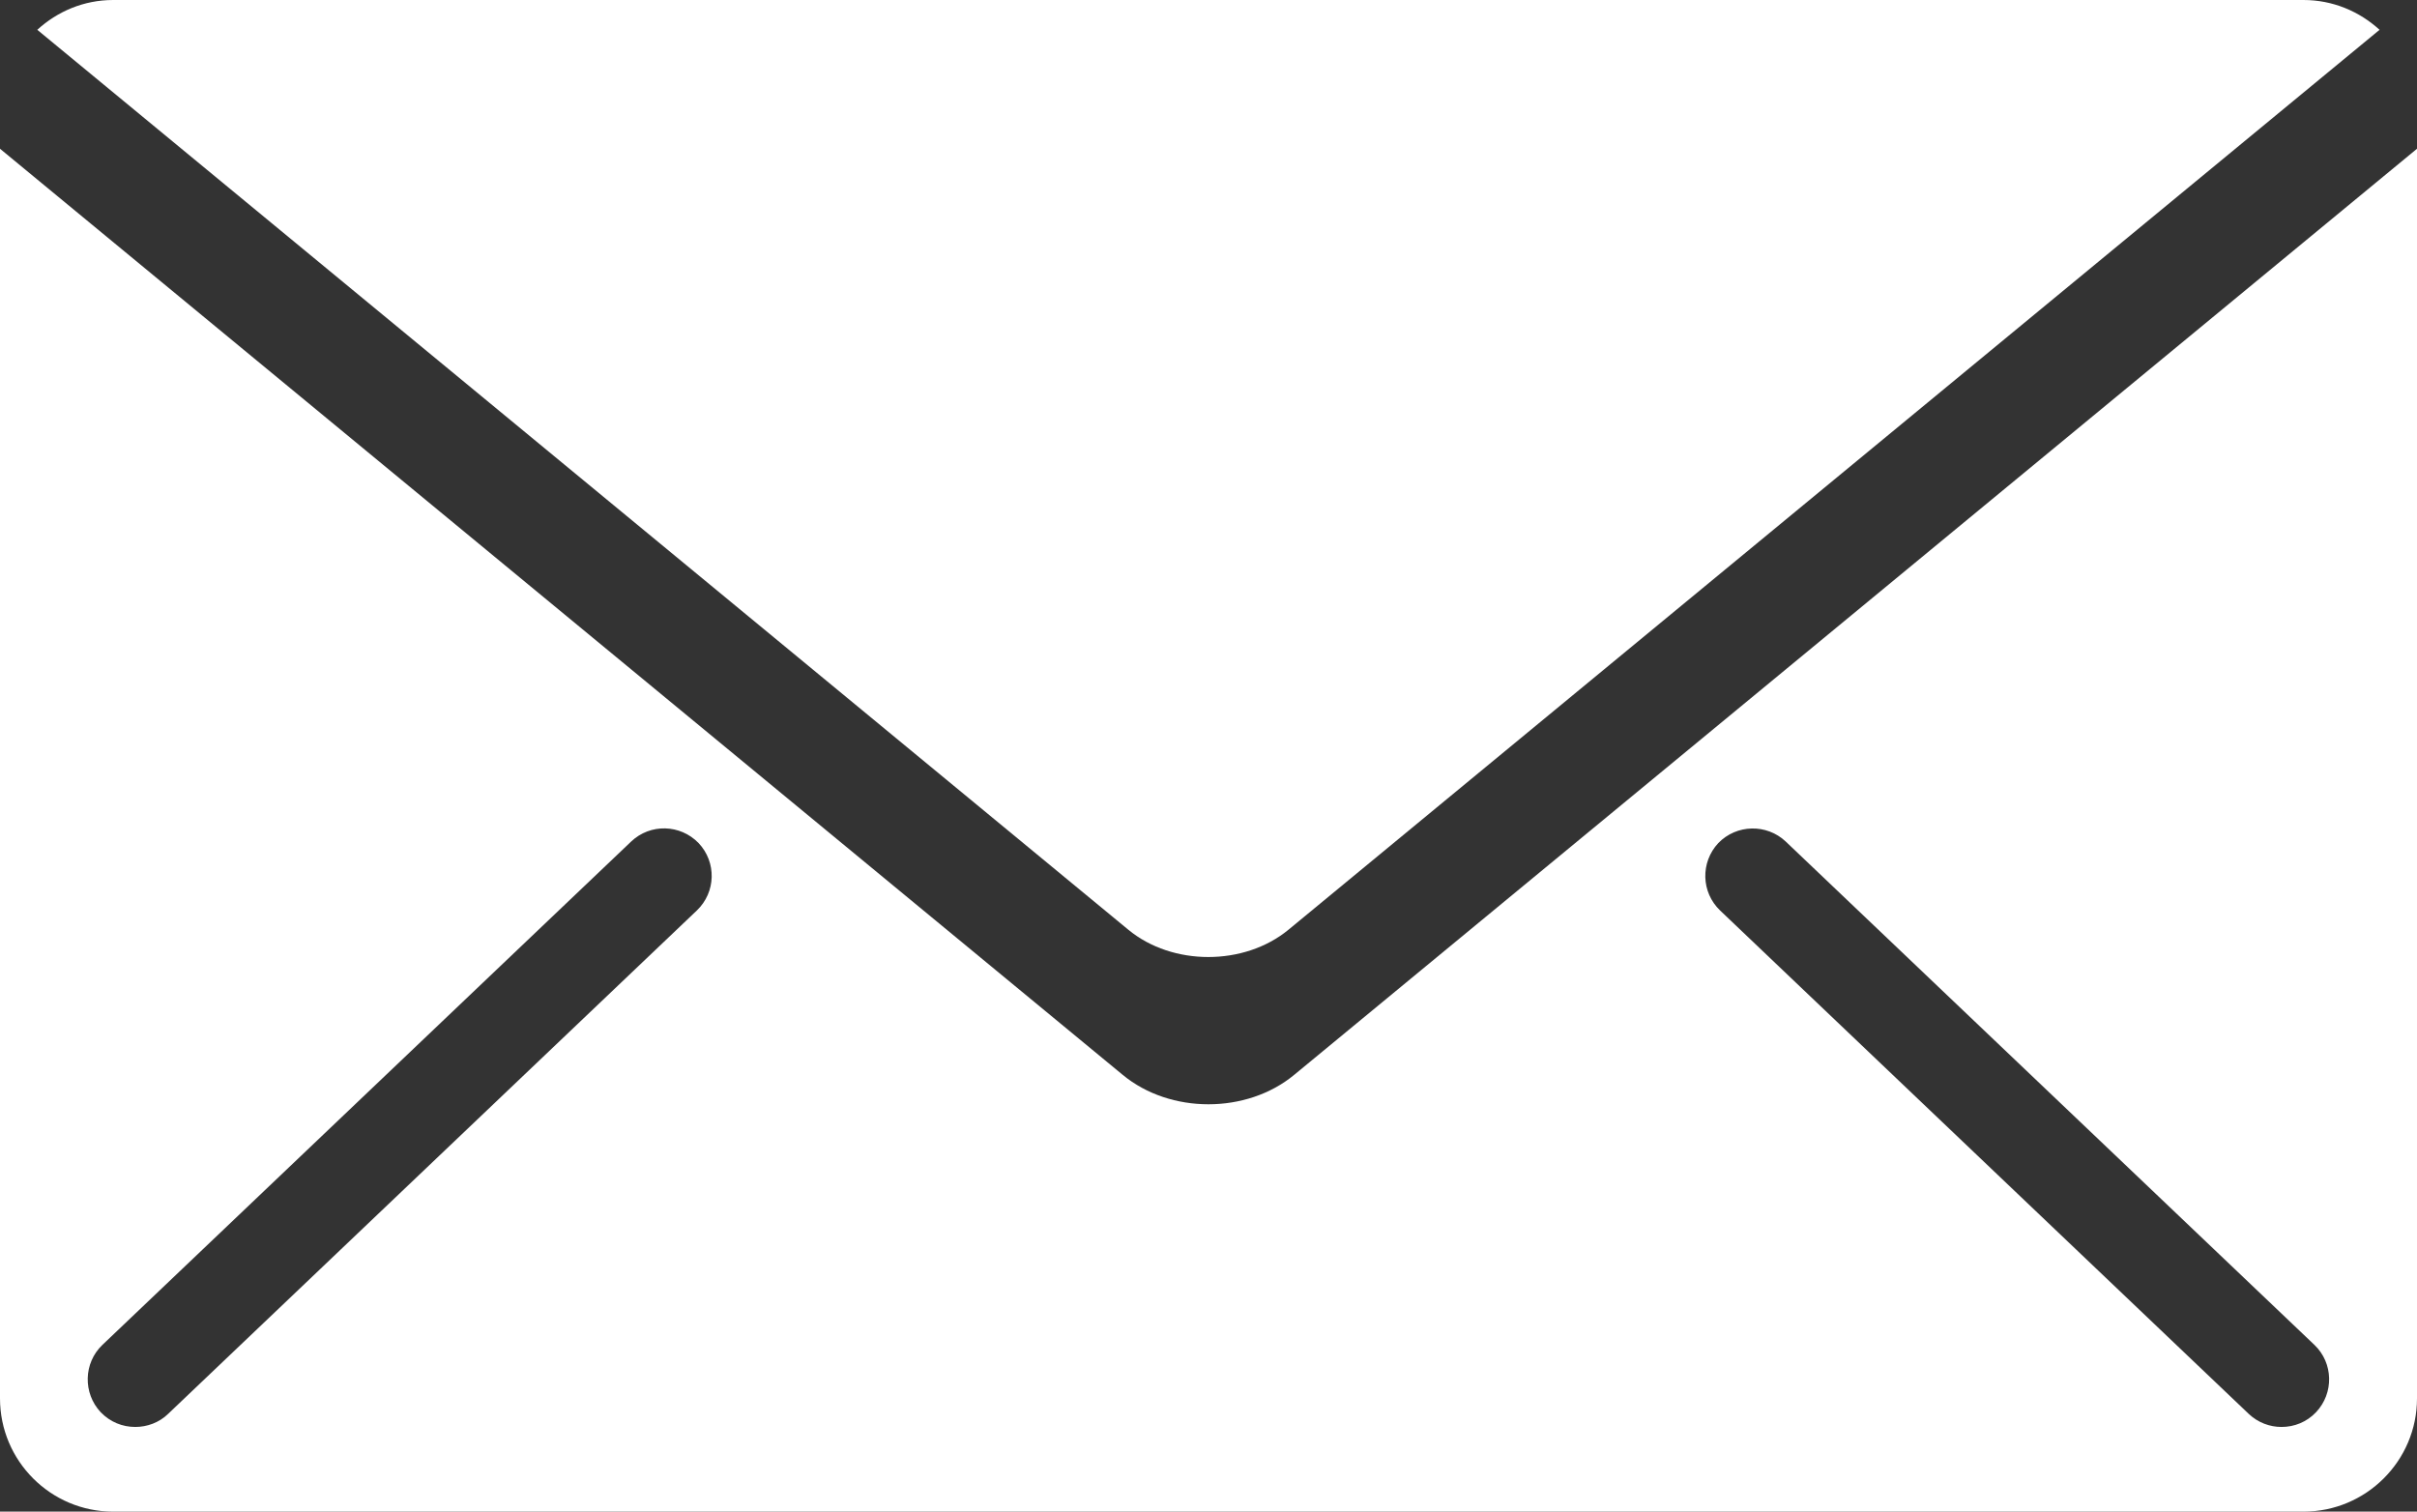 <?xml version="1.0" encoding="utf-8"?>
<!-- Generator: Adobe Illustrator 16.0.0, SVG Export Plug-In . SVG Version: 6.00 Build 0)  -->
<!DOCTYPE svg PUBLIC "-//W3C//DTD SVG 1.1//EN" "http://www.w3.org/Graphics/SVG/1.1/DTD/svg11.dtd">
<svg version="1.1" id="Layer_1" xmlns="http://www.w3.org/2000/svg" xmlns:xlink="http://www.w3.org/1999/xlink" x="0px" y="0px"
	 width="46.21px" height="28.901px" viewBox="0 0 46.21 28.901" enable-background="new 0 0 46.21 28.901" xml:space="preserve">
<rect x="0" y="0" width="46.21" height="28.901" fill="#333333" stroke="none"/>
<g>
	<defs>
		<rect id="SVGID_1_" y="0" width="46.21" height="28.901"/>
	</defs>
	<clipPath id="SVGID_2_">
		<use xlink:href="#SVGID_1_"  overflow="visible"/>
	</clipPath>
	<path clip-path="url(#SVGID_2_)" fill="#FFFFFF" d="M44.039,0H2.164C1.603,0,1.097,0.218,0.713,0.57l20.859,17.206
		c0.843,0.696,2.216,0.696,3.062,0L45.494,0.57C45.108,0.218,44.602,0,44.039,0"/>
	<path clip-path="url(#SVGID_2_)" fill="#FFFFFF" d="M24.743,20.551c-0.907,0.75-2.371,0.75-3.278,0L0,2.844v23.893
		c0,1.194,0.969,2.165,2.164,2.165h41.875c1.197,0,2.171-0.971,2.171-2.165V2.844L24.743,20.551z M13.322,17.409L3.214,27.033
		c-0.171,0.168-0.404,0.25-0.627,0.25c-0.245,0-0.48-0.093-0.662-0.282c-0.342-0.365-0.329-0.941,0.032-1.286l10.111-9.626
		c0.364-0.345,0.937-0.333,1.289,0.031C13.702,16.486,13.689,17.059,13.322,17.409 M44.28,27.001
		c-0.179,0.189-0.417,0.282-0.66,0.282c-0.223,0-0.45-0.082-0.627-0.25l-10.106-9.624c-0.367-0.351-0.377-0.923-0.036-1.289
		c0.352-0.364,0.928-0.371,1.289-0.031l10.11,9.626C44.611,26.06,44.625,26.636,44.28,27.001"/>
</g>
</svg>
